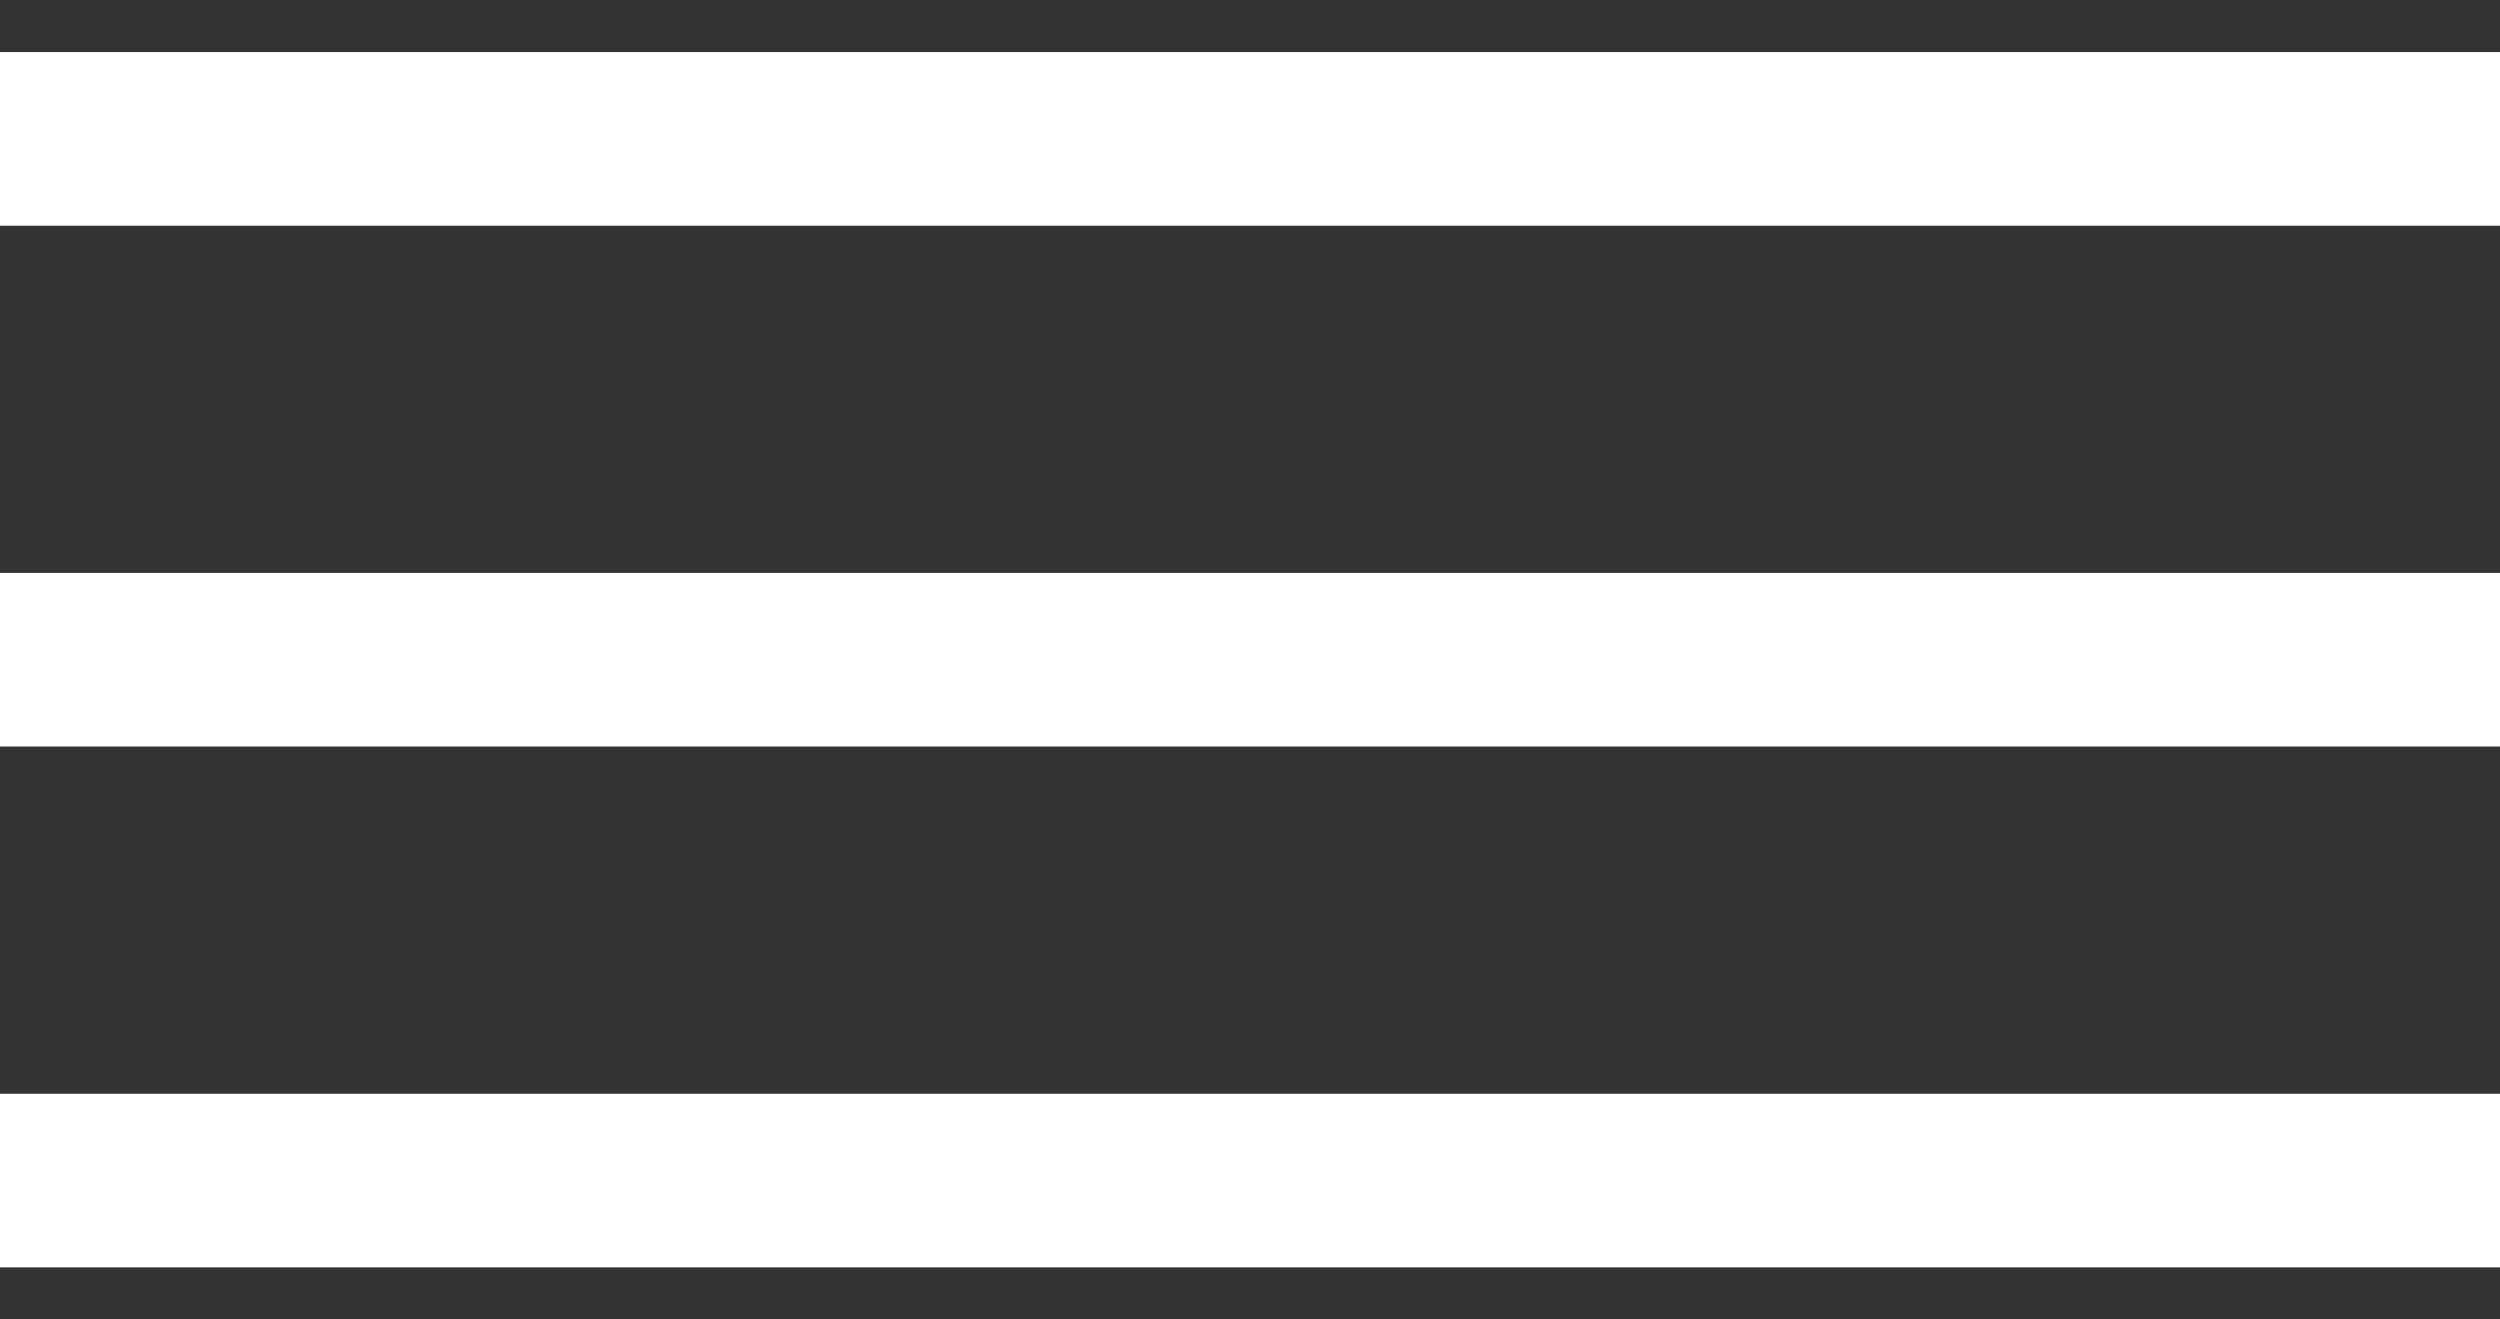 <svg width="36" height="19" viewBox="0 0 36 19" fill="none" xmlns="http://www.w3.org/2000/svg">
<rect x="0" y="0" width="36" height="19" fill="#333333" stroke="none"/>
<rect y="0.75" width="36" height="2.5" fill="white"/>
<rect y="8.25" width="36" height="2.5" fill="white"/>
<rect y="15.75" width="36" height="2.5" fill="white"/>
</svg>
